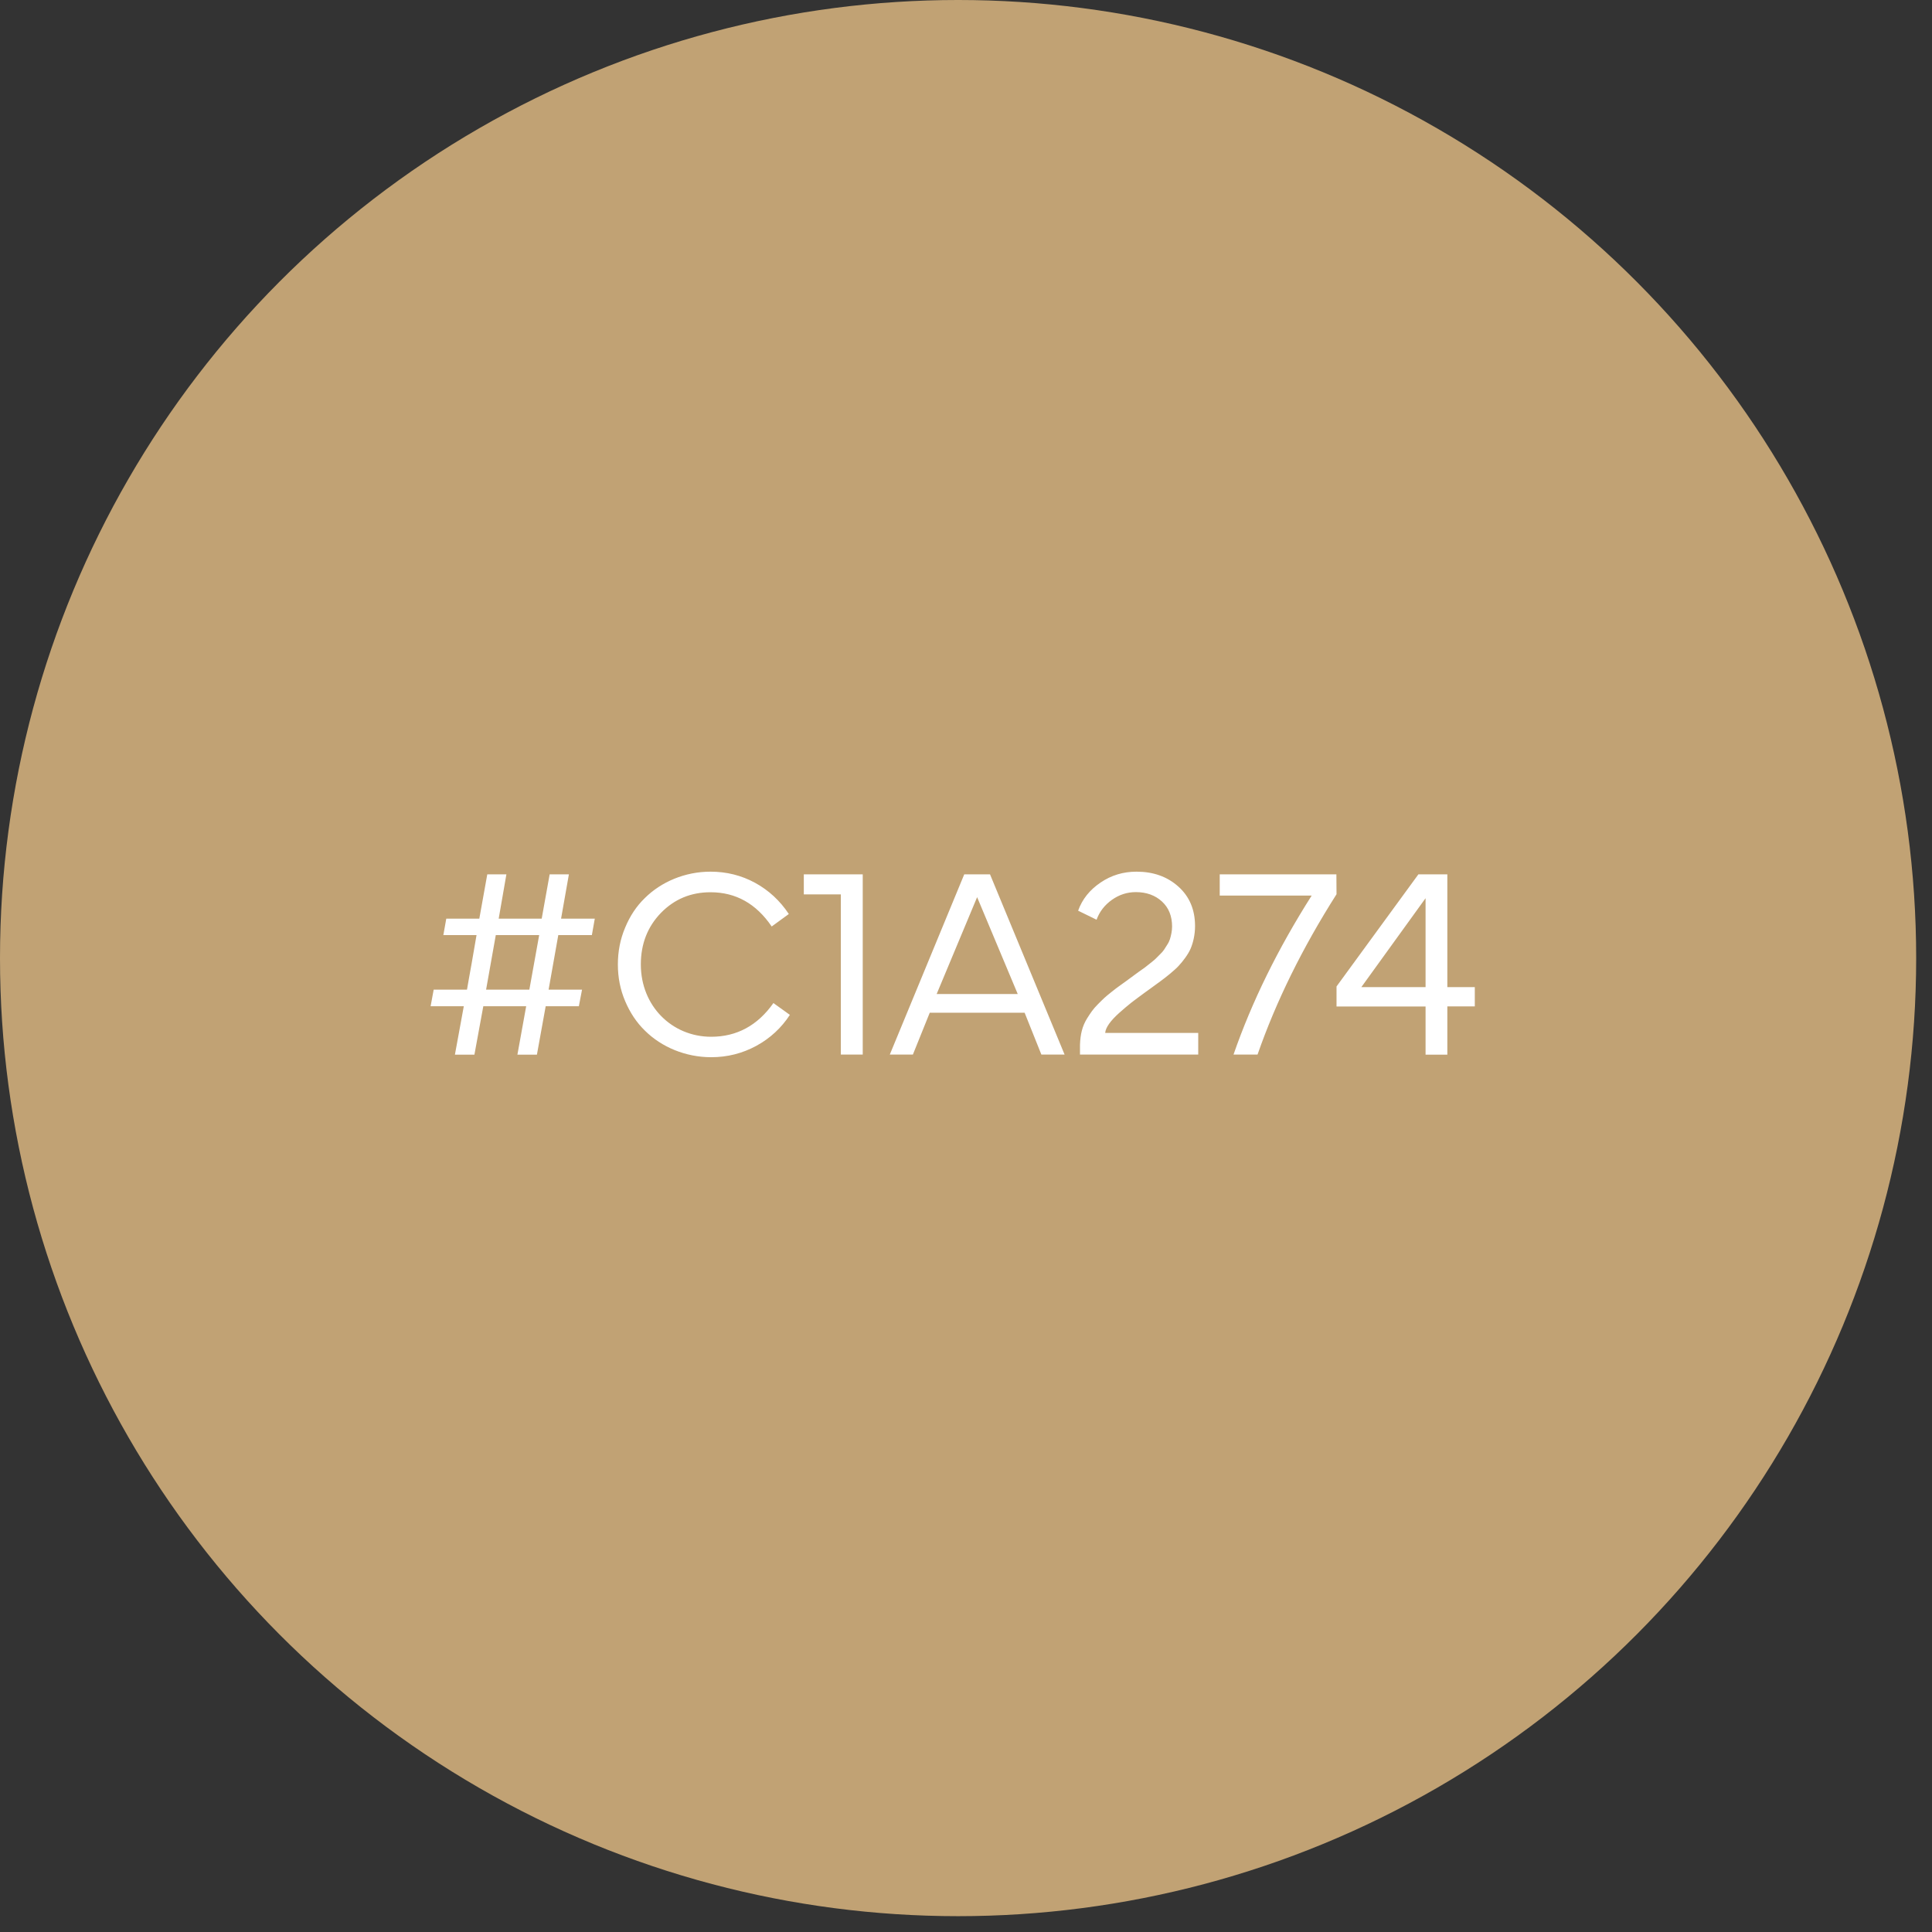 <svg xmlns="http://www.w3.org/2000/svg" width="115" height="115" viewBox="0 0 115 115" fill="none"><rect x="0" y="0" width="115" height="115" fill="#333333" stroke="none"/><circle cx="57.029" cy="57.029" r="57.029" fill="#C1A274"></circle><path d="M27.078 62.779L27.607 59.895H25.632L25.814 58.908H27.797C27.852 58.6 27.939 58.078 28.073 57.352C28.199 56.625 28.294 56.064 28.365 55.661H26.39L26.564 54.682H28.531L29.005 52.043H30.143L29.684 54.682H32.244L32.718 52.043H33.863L33.397 54.682H35.404L35.23 55.661H33.231L32.655 58.908H34.645L34.456 59.895H32.481L31.959 62.779H30.798L31.32 59.895H28.768L28.239 62.779H27.078ZM32.094 55.661H29.511L28.934 58.908H31.509L32.094 55.661ZM37.213 59.595C36.92 58.908 36.778 58.181 36.778 57.407C36.778 56.633 36.92 55.898 37.213 55.211C37.497 54.524 37.884 53.939 38.382 53.457C39.361 52.486 40.776 51.885 42.292 51.885C43.248 51.885 44.133 52.106 44.946 52.549C45.752 52.991 46.424 53.607 46.953 54.405L45.934 55.148C45.01 53.789 43.801 53.11 42.292 53.11C41.123 53.11 40.144 53.52 39.346 54.334C38.548 55.156 38.145 56.182 38.145 57.407C38.145 59.887 40.001 61.712 42.332 61.712C43.856 61.712 45.096 61.041 46.037 59.706L47.016 60.409C46.511 61.183 45.847 61.799 45.025 62.249C44.196 62.7 43.303 62.929 42.332 62.929C40.807 62.929 39.377 62.328 38.39 61.349C37.892 60.867 37.505 60.282 37.213 59.595ZM51.353 62.771H50.05V53.236H47.846V52.043H51.353V62.771ZM55.342 60.282L54.339 62.771H52.965L57.396 52.043H58.929L63.368 62.771H61.986L60.99 60.282H55.342ZM58.162 53.402L55.753 59.169H60.58L58.162 53.402ZM65.272 54.745L64.174 54.208C64.419 53.52 64.869 52.967 65.509 52.533C66.149 52.098 66.86 51.885 67.65 51.885C68.645 51.885 69.475 52.177 70.138 52.77C70.802 53.362 71.134 54.152 71.134 55.124C71.134 55.63 71.023 56.103 70.873 56.459C70.723 56.815 70.399 57.233 70.162 57.486C70.043 57.62 69.87 57.77 69.656 57.952C69.435 58.134 69.254 58.276 69.111 58.379C68.961 58.489 68.756 58.639 68.495 58.829C68.345 58.932 68.234 59.019 68.155 59.074C67.839 59.303 67.571 59.508 67.35 59.674C67.129 59.848 66.891 60.053 66.631 60.282C66.109 60.748 65.809 61.159 65.785 61.483H71.323V62.771H64.285V62.186C64.308 61.578 64.411 61.096 64.711 60.614C64.924 60.282 65.043 60.085 65.359 59.769C65.509 59.619 65.635 59.492 65.738 59.398C65.833 59.311 65.975 59.192 66.165 59.042C66.354 58.892 66.496 58.782 66.599 58.71C66.694 58.639 66.844 58.537 67.049 58.386C67.247 58.236 67.389 58.134 67.468 58.078C67.516 58.039 67.626 57.96 67.8 57.834C67.974 57.715 68.092 57.628 68.147 57.589C68.203 57.549 68.305 57.462 68.456 57.344C68.606 57.225 68.716 57.138 68.772 57.083L69.032 56.822C69.277 56.593 69.317 56.483 69.475 56.238C69.554 56.119 69.609 56.001 69.641 55.898C69.704 55.693 69.767 55.416 69.767 55.156C69.767 54.532 69.569 54.034 69.167 53.663C68.764 53.291 68.242 53.102 67.61 53.102C67.097 53.102 66.623 53.252 66.188 53.56C65.754 53.868 65.446 54.263 65.272 54.745ZM78.077 53.307H72.603V52.043H79.547L79.555 53.228C77.516 56.435 75.952 59.619 74.854 62.771H73.424C74.515 59.627 76.063 56.475 78.077 53.307ZM84.855 59.911H79.555V58.718L84.429 52.043H86.151V58.758H87.786V59.903H86.151V62.779H84.855V59.911ZM84.855 58.758V53.465L81.032 58.758H84.855Z" fill="white"></path></svg>